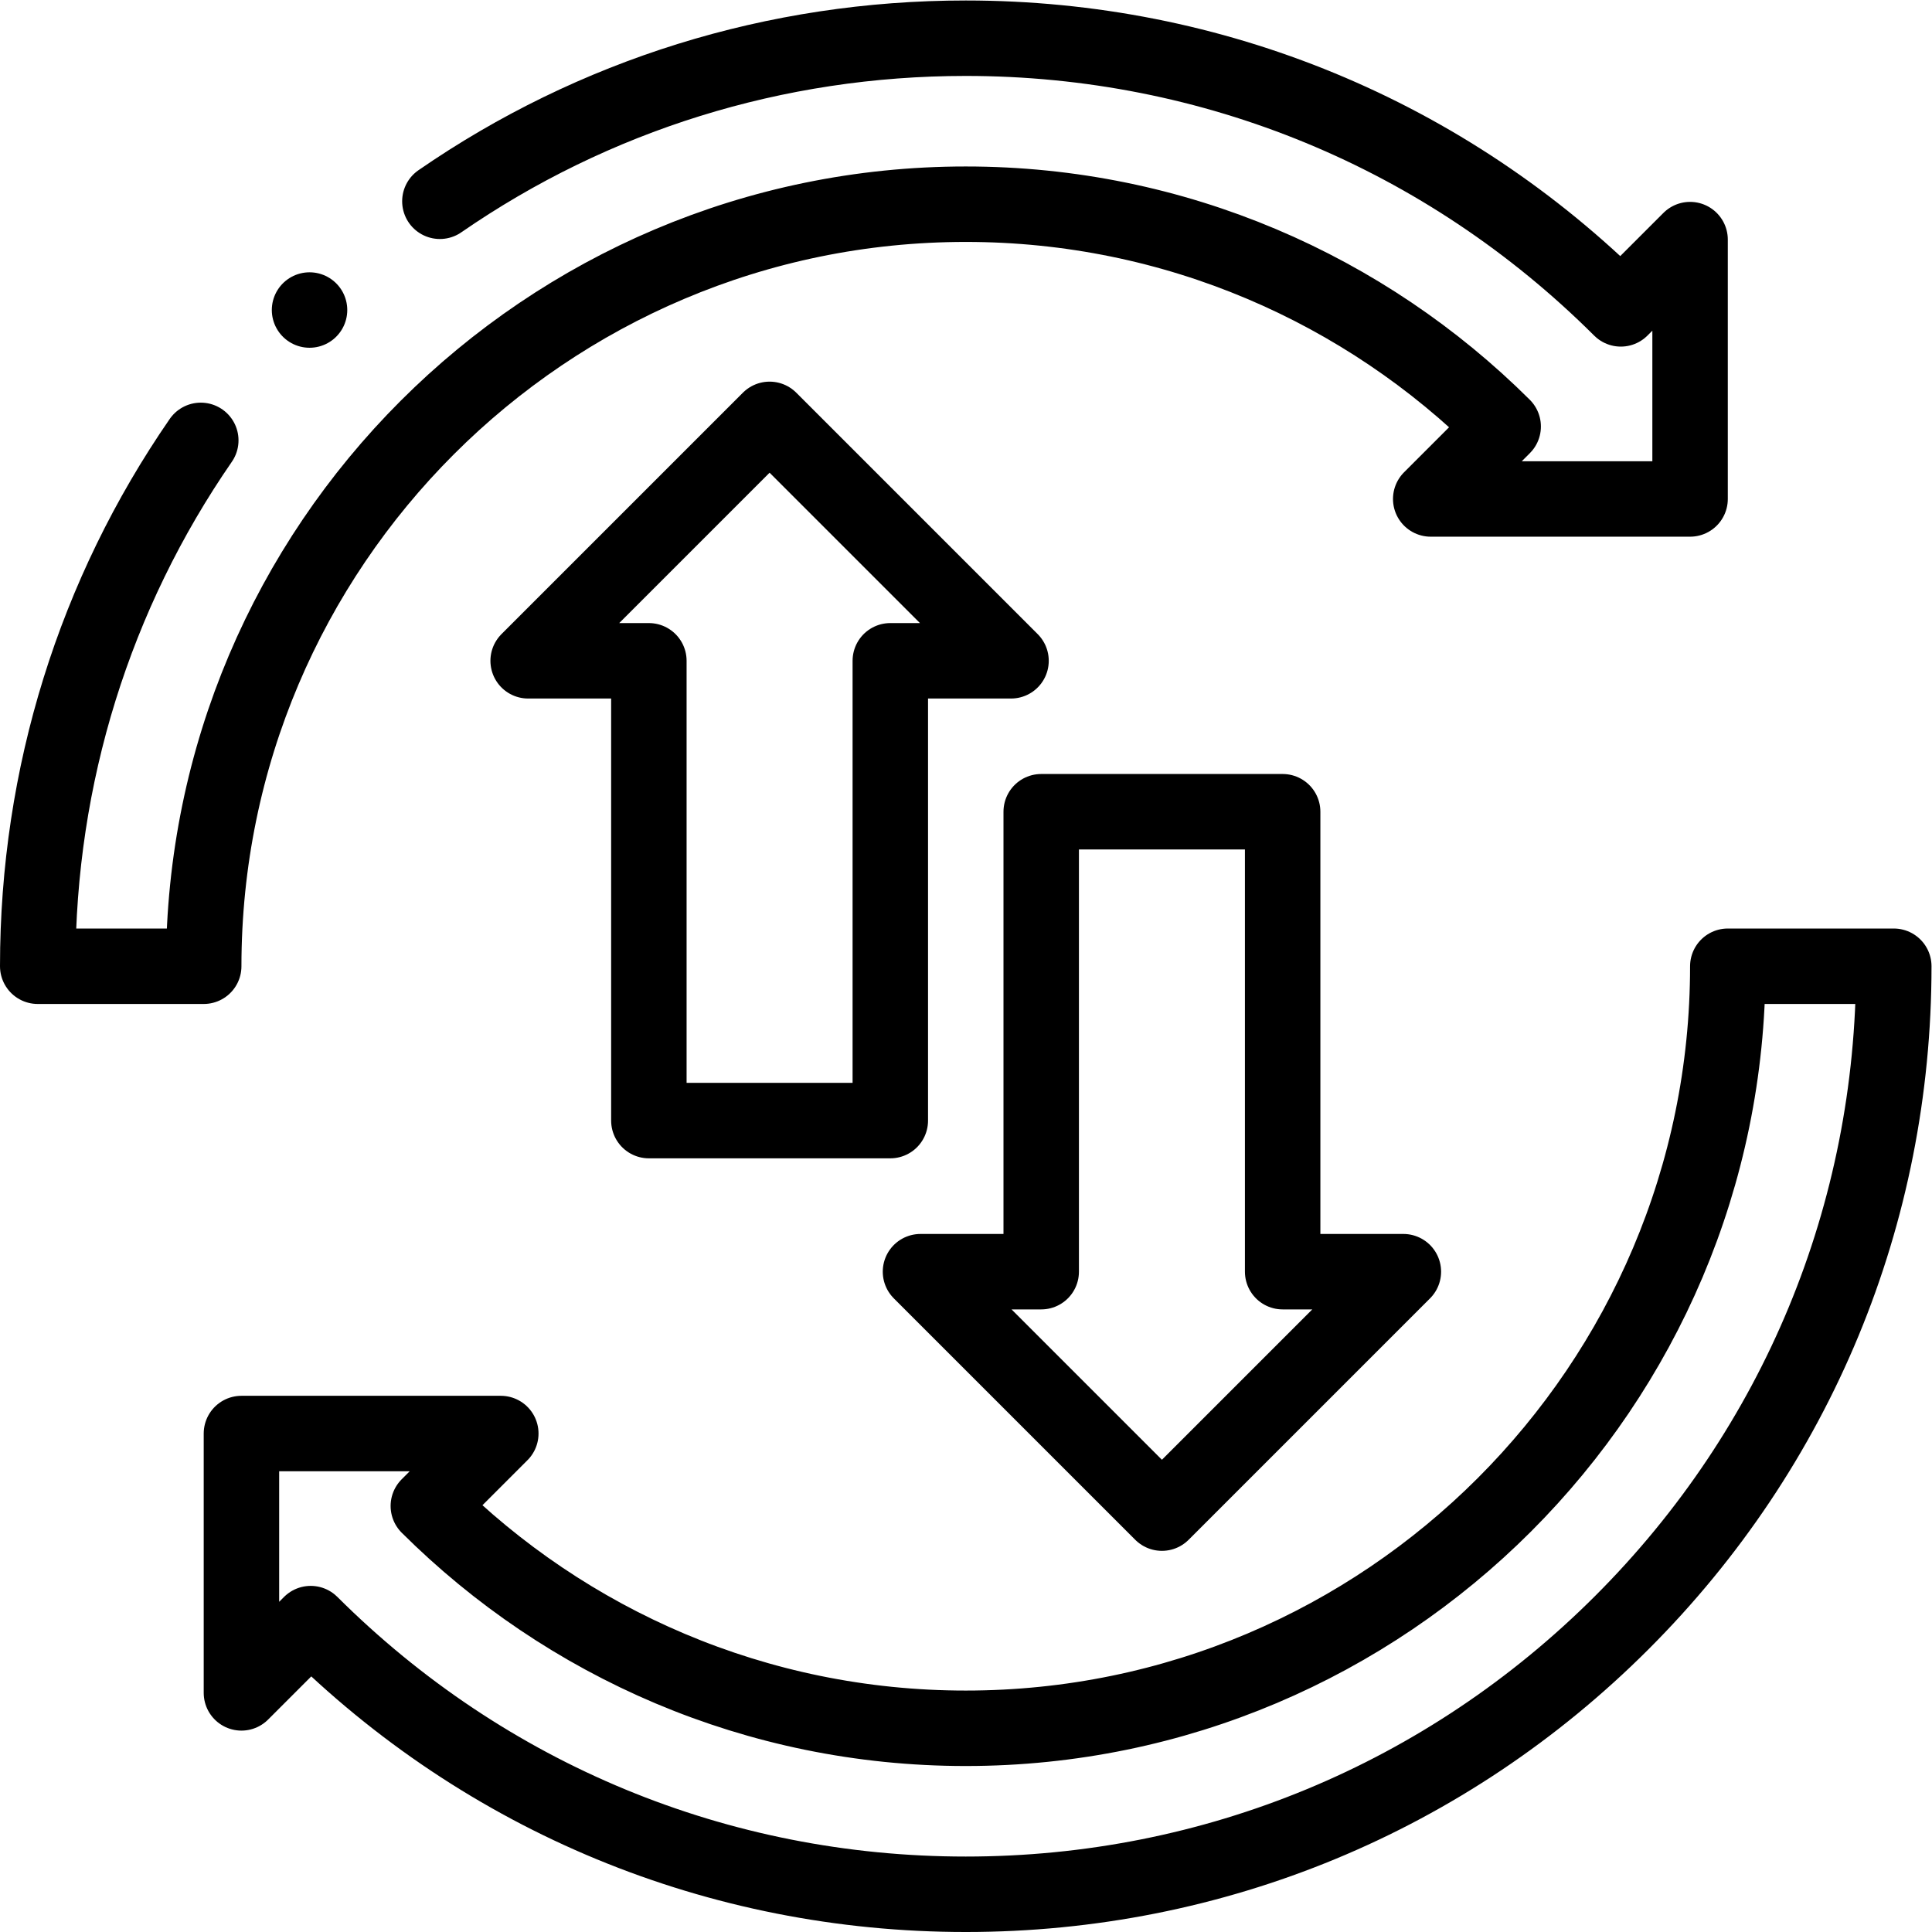 <svg version="1.1" id="svg1956" xml:space="preserve" width="682.667" height="682.667" viewBox="0 0 682.667 682.667" xmlns="http://www.w3.org/2000/svg"><defs id="defs1960"><clipPath clipPathUnits="userSpaceOnUse" id="clipPath1978"><path d="M 0,512 H 512 V 0 H 0 Z" id="path1976"></path></clipPath></defs><g id="g1962" transform="matrix(1.333,0,0,-1.333,0,682.667)"><g id="g1964" transform="translate(236,336.965)"><path d="M 0,0 V -121.881 H -64 V 0 H -96 L -32,64 32,0 Z" style="fill:none;stroke:#000000;stroke-width:20;stroke-linecap:round;stroke-linejoin:round;stroke-miterlimit:10;stroke-dasharray:none;stroke-opacity:1" id="path1966"></path></g><g id="g1968" transform="translate(276,175.035)"><path d="M 0,0 V 121.923 H 64 V 0 H 96 L 32,-64 -32,0 Z" style="fill:none;stroke:#000000;stroke-width:20;stroke-linecap:round;stroke-linejoin:round;stroke-miterlimit:10;stroke-dasharray:none;stroke-opacity:1" id="path1970"></path></g><g id="g1972"><g id="g1974" clip-path="url(#clipPath1978)"><g id="g1980" transform="translate(53.224,395.397)"><path d="m 0,0 c -28.102,-40.695 -43.224,-88.884 -43.224,-139.397 h 44 c 0,111.383 90.616,202 202,202 55.535,0 105.905,-22.531 142.457,-58.927 l -19.207,-19.208 h 68.75 v 68.75 L 376.413,34.855 c -46.428,46.269 -108.074,71.748 -173.637,71.748 -50.514,0 -98.703,-15.122 -139.398,-43.225" style="fill:none;stroke:#000000;stroke-width:20;stroke-linecap:round;stroke-linejoin:round;stroke-miterlimit:10;stroke-dasharray:none;stroke-opacity:1" id="path1982"></path></g><g id="g1984" transform="translate(82.363,81.748)"><path d="m 0,0 c 46.428,-46.268 108.073,-71.748 173.637,-71.748 65.709,0 127.485,25.589 173.948,72.052 46.463,46.463 72.052,108.239 72.052,173.948 h -44 c 0,-111.383 -90.617,-202 -202,-202 -55.536,0 -105.905,22.531 -142.458,58.927 l 19.208,19.208 h -68.75 v -68.75 z" style="fill:none;stroke:#000000;stroke-width:20;stroke-linecap:round;stroke-linejoin:round;stroke-miterlimit:10;stroke-dasharray:none;stroke-opacity:1" id="path1986"></path></g><g id="g1988" transform="translate(82.052,429.948)"><path d="M 0,0 V 0" style="fill:none;stroke:#000000;stroke-width:20;stroke-linecap:round;stroke-linejoin:round;stroke-miterlimit:10;stroke-dasharray:none;stroke-opacity:1" id="path1990"></path></g></g></g></g></svg>
